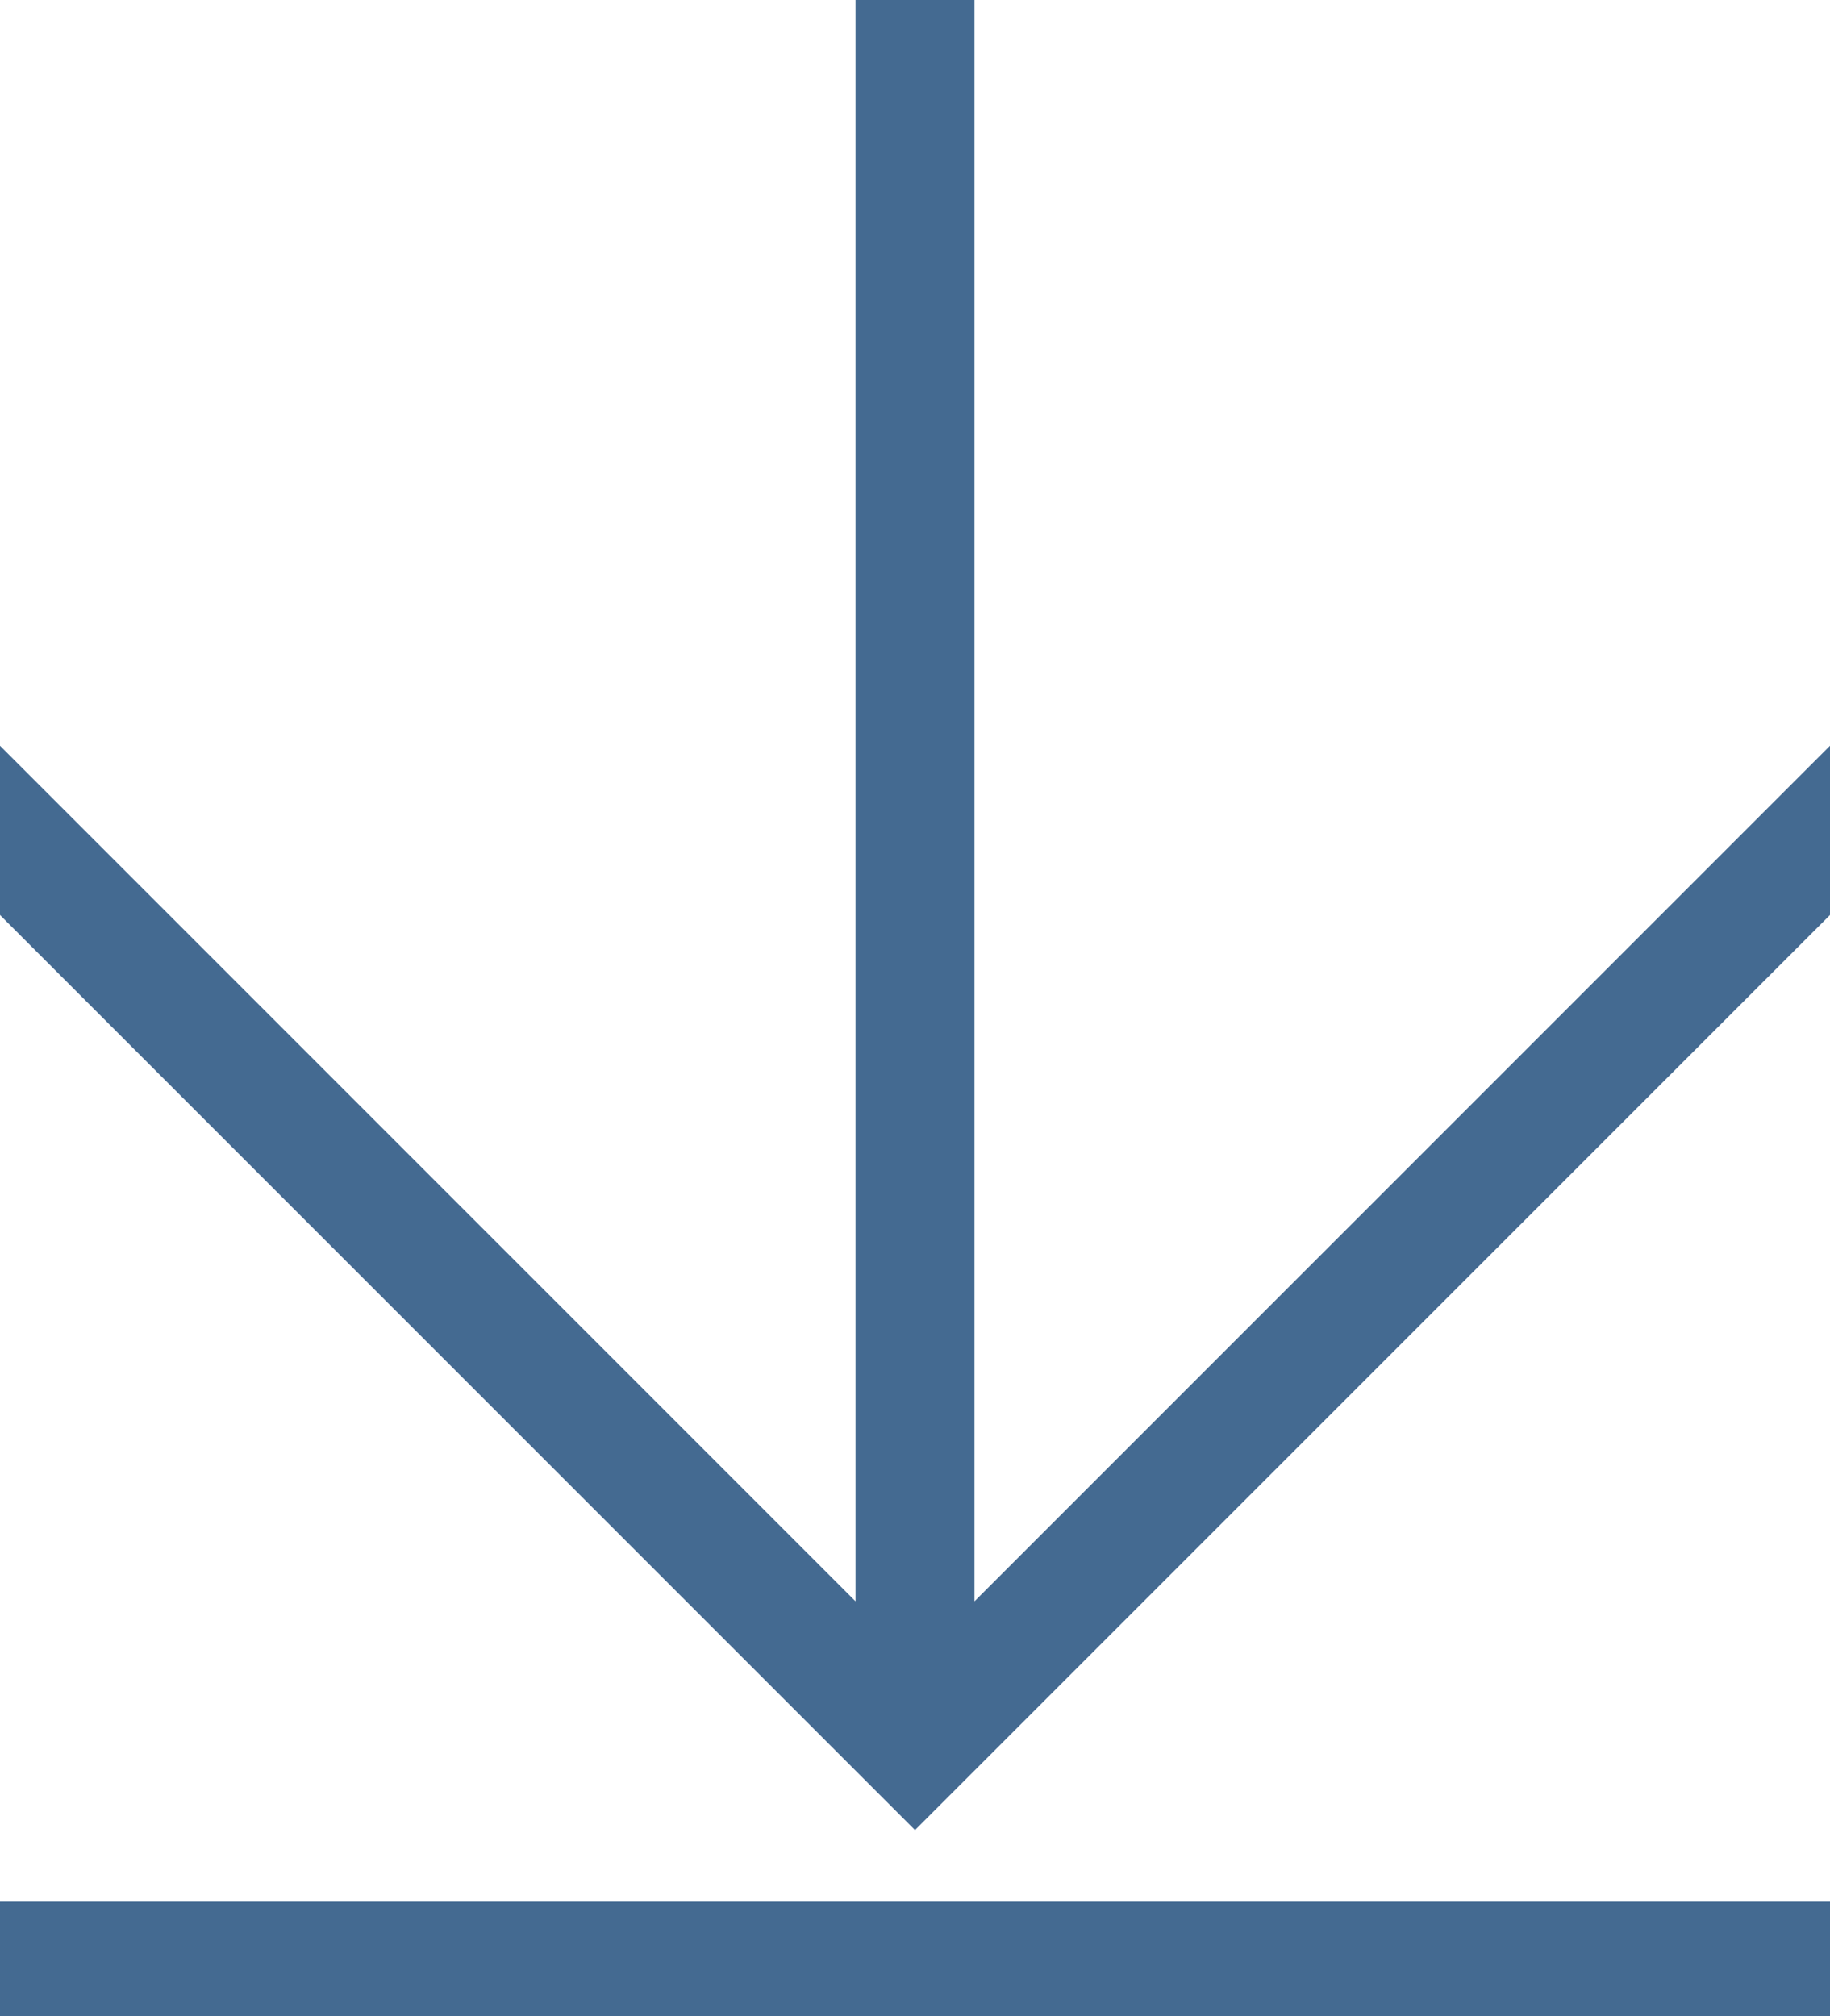 <svg id="Ebene_1" data-name="Ebene 1" xmlns="http://www.w3.org/2000/svg" viewBox="0 0 24 26.44"><defs><style>.cls-1{fill:#446a91;}.cls-2{fill:none;stroke:#446a91;stroke-width:1.5px;}</style></defs><path class="cls-1" d="M12.78,21V0H11.22V21L0,9.78V12L12,24,24,12V9.78Z"/><line class="cls-2" y1="25.69" x2="24" y2="25.69"/></svg>